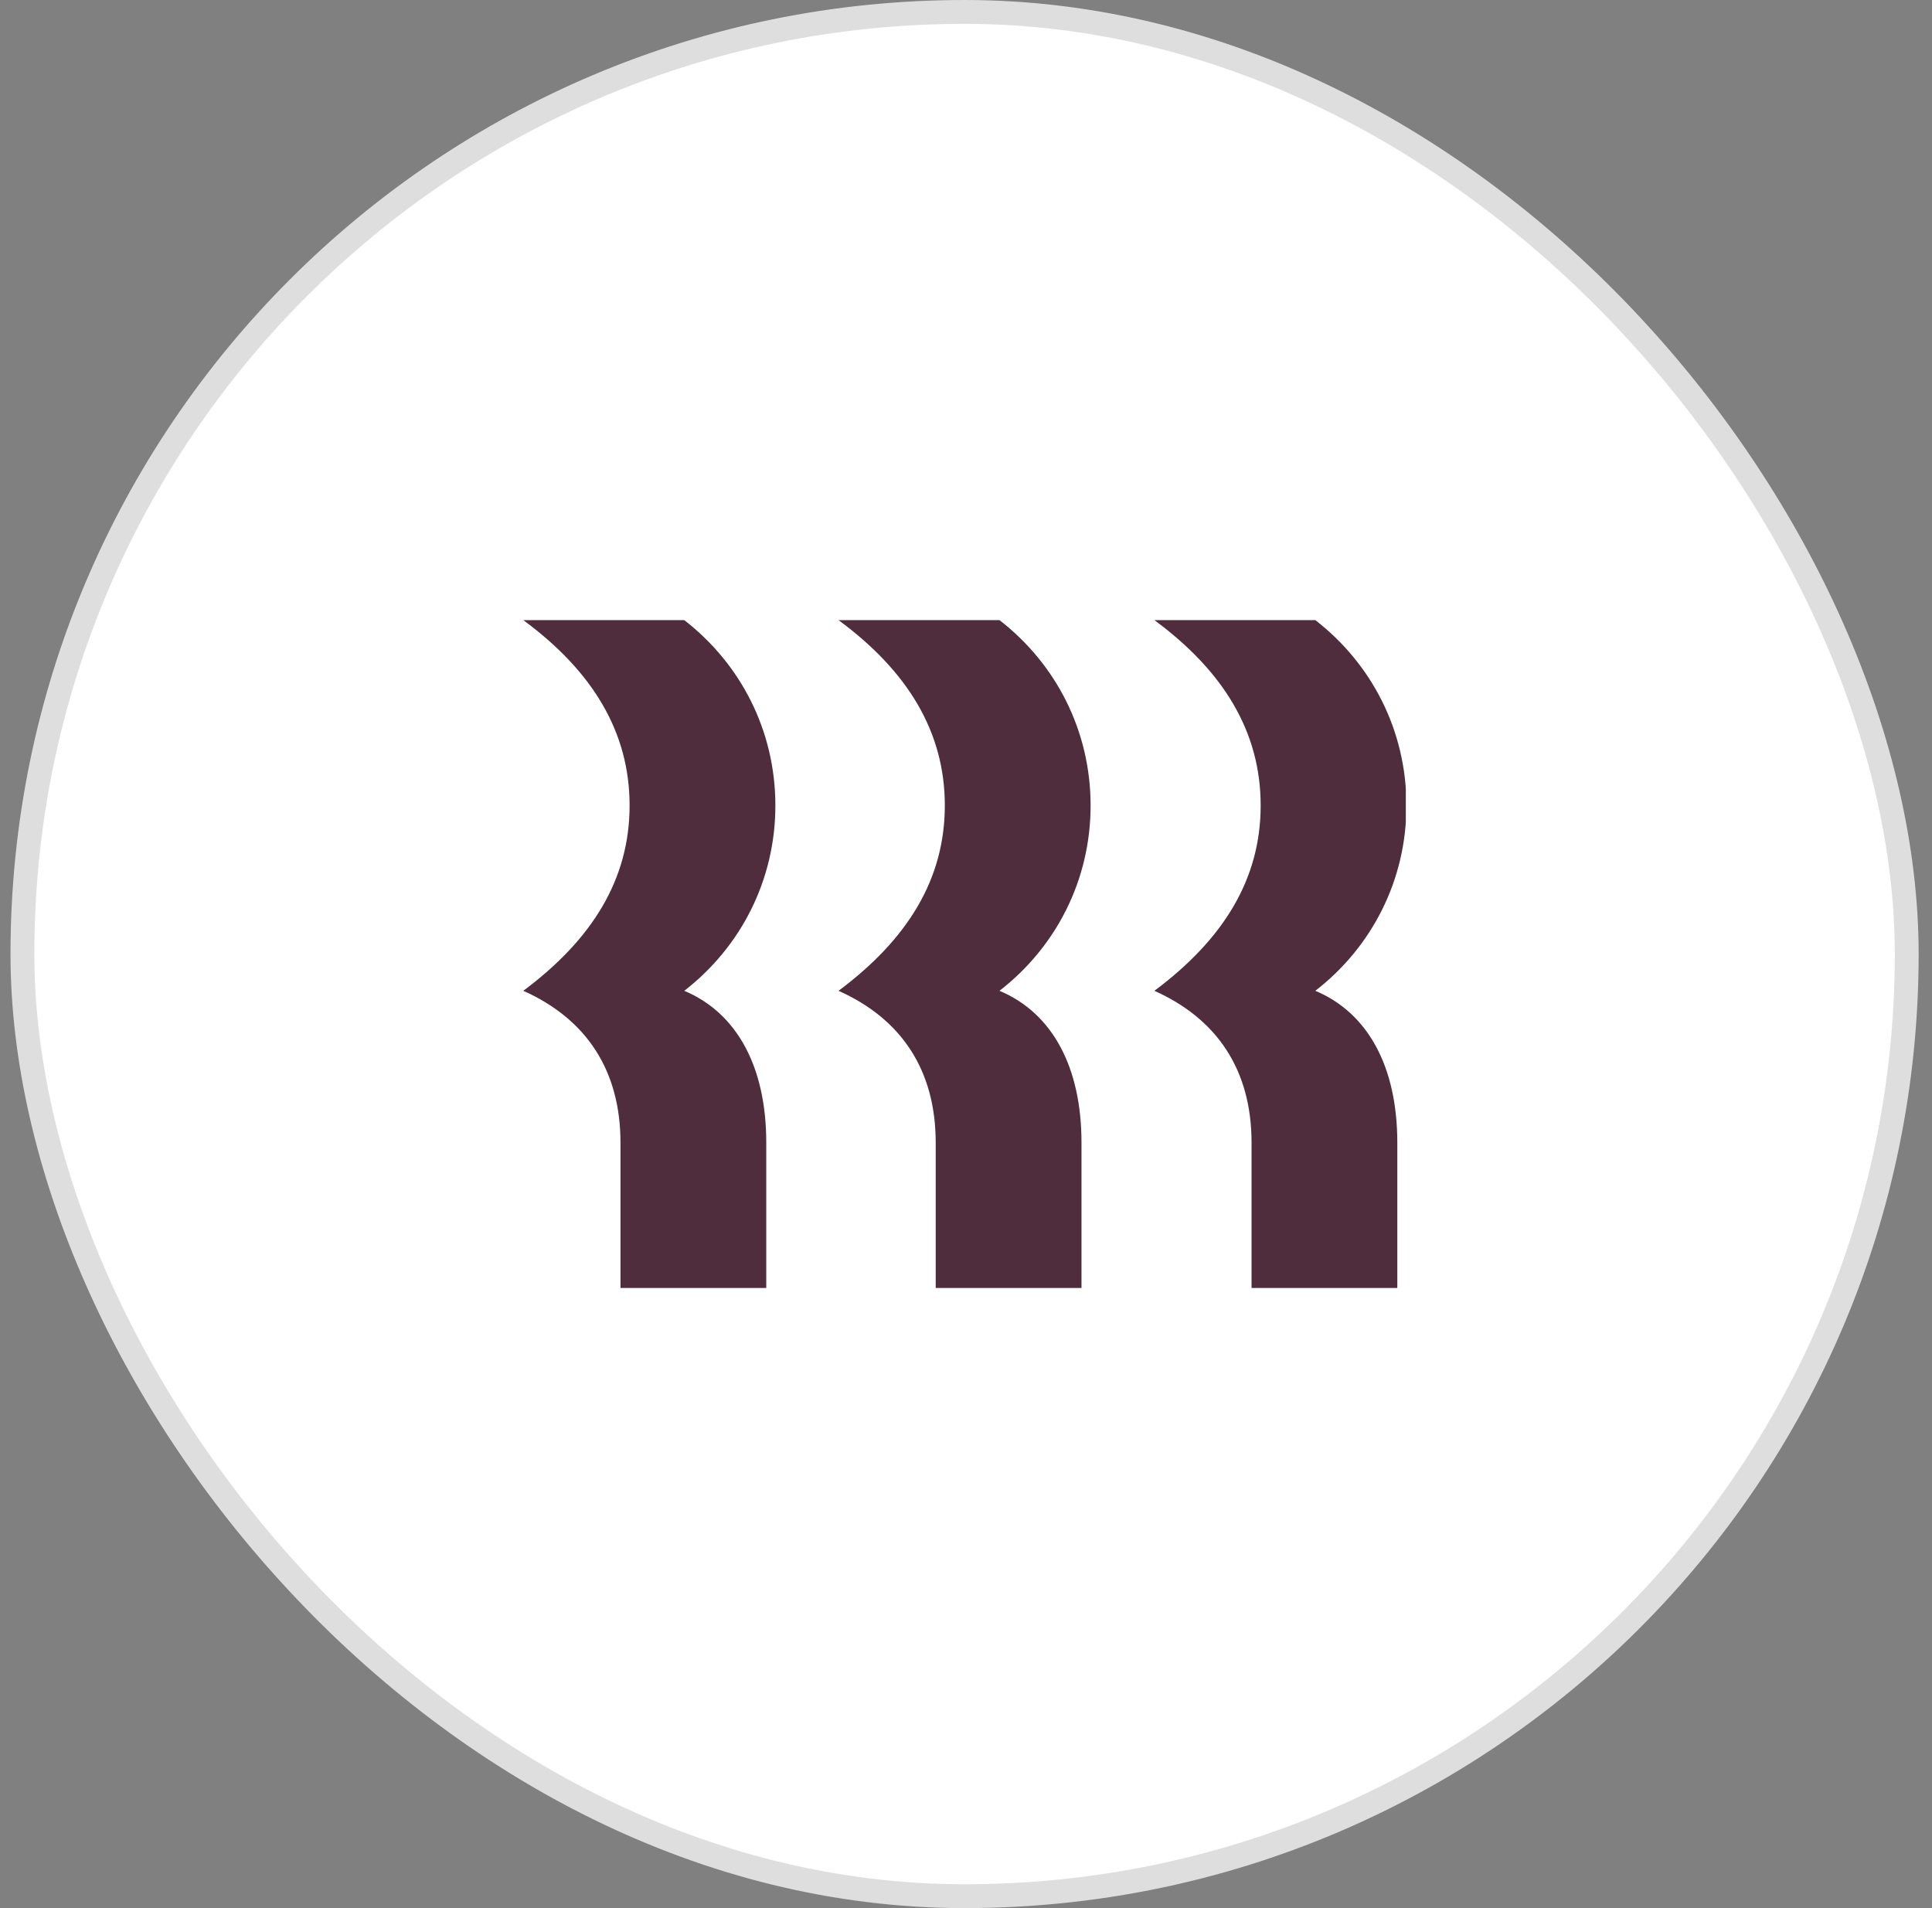 <svg width="81" height="80" viewBox="0 0 81 80" fill="none" xmlns="http://www.w3.org/2000/svg">
<rect x="0" y="0" width="81" height="80" fill="#808080" stroke="none"/>
<rect x="0.94" y="0.5" width="79" height="79" rx="39.5" fill="white"/>
<rect x="0.94" y="0.5" width="79" height="79" rx="39.5" stroke="#DEDEDE"/>
<g clip-path="url(#clip0_2468_38139)">
<path d="M26.396 33.771C26.396 30.688 24.843 28.14 21.94 26H28.688C31.056 27.834 32.508 30.637 32.508 33.771C32.508 36.904 31.056 39.707 28.688 41.541C30.878 42.459 32.126 44.701 32.126 47.911V54.026H26.014V47.911C26.014 44.853 24.563 42.713 21.94 41.541C24.843 39.376 26.396 36.853 26.396 33.771ZM39.612 33.771C39.612 30.688 38.059 28.14 35.156 26H41.904C44.272 27.834 45.724 30.637 45.724 33.771C45.724 36.904 44.272 39.707 41.904 41.541C44.094 42.459 45.342 44.701 45.342 47.911V54.026H39.23V47.911C39.23 44.853 37.779 42.713 35.156 41.541C38.059 39.376 39.612 36.853 39.612 33.771ZM52.854 33.771C52.854 30.688 51.301 28.14 48.398 26H55.146C57.514 27.834 58.965 30.637 58.965 33.771C58.965 36.904 57.514 39.707 55.146 41.541C57.336 42.459 58.583 44.701 58.583 47.911V54.026H52.472V47.911C52.472 44.853 51.02 42.713 48.398 41.541C51.301 39.376 52.854 36.853 52.854 33.771Z" fill="#502D3C"/>
</g>
<defs>
<clipPath id="clip0_2468_38139">
<rect width="37" height="28" fill="white" transform="translate(21.94 26)"/>
</clipPath>
</defs>
</svg>
